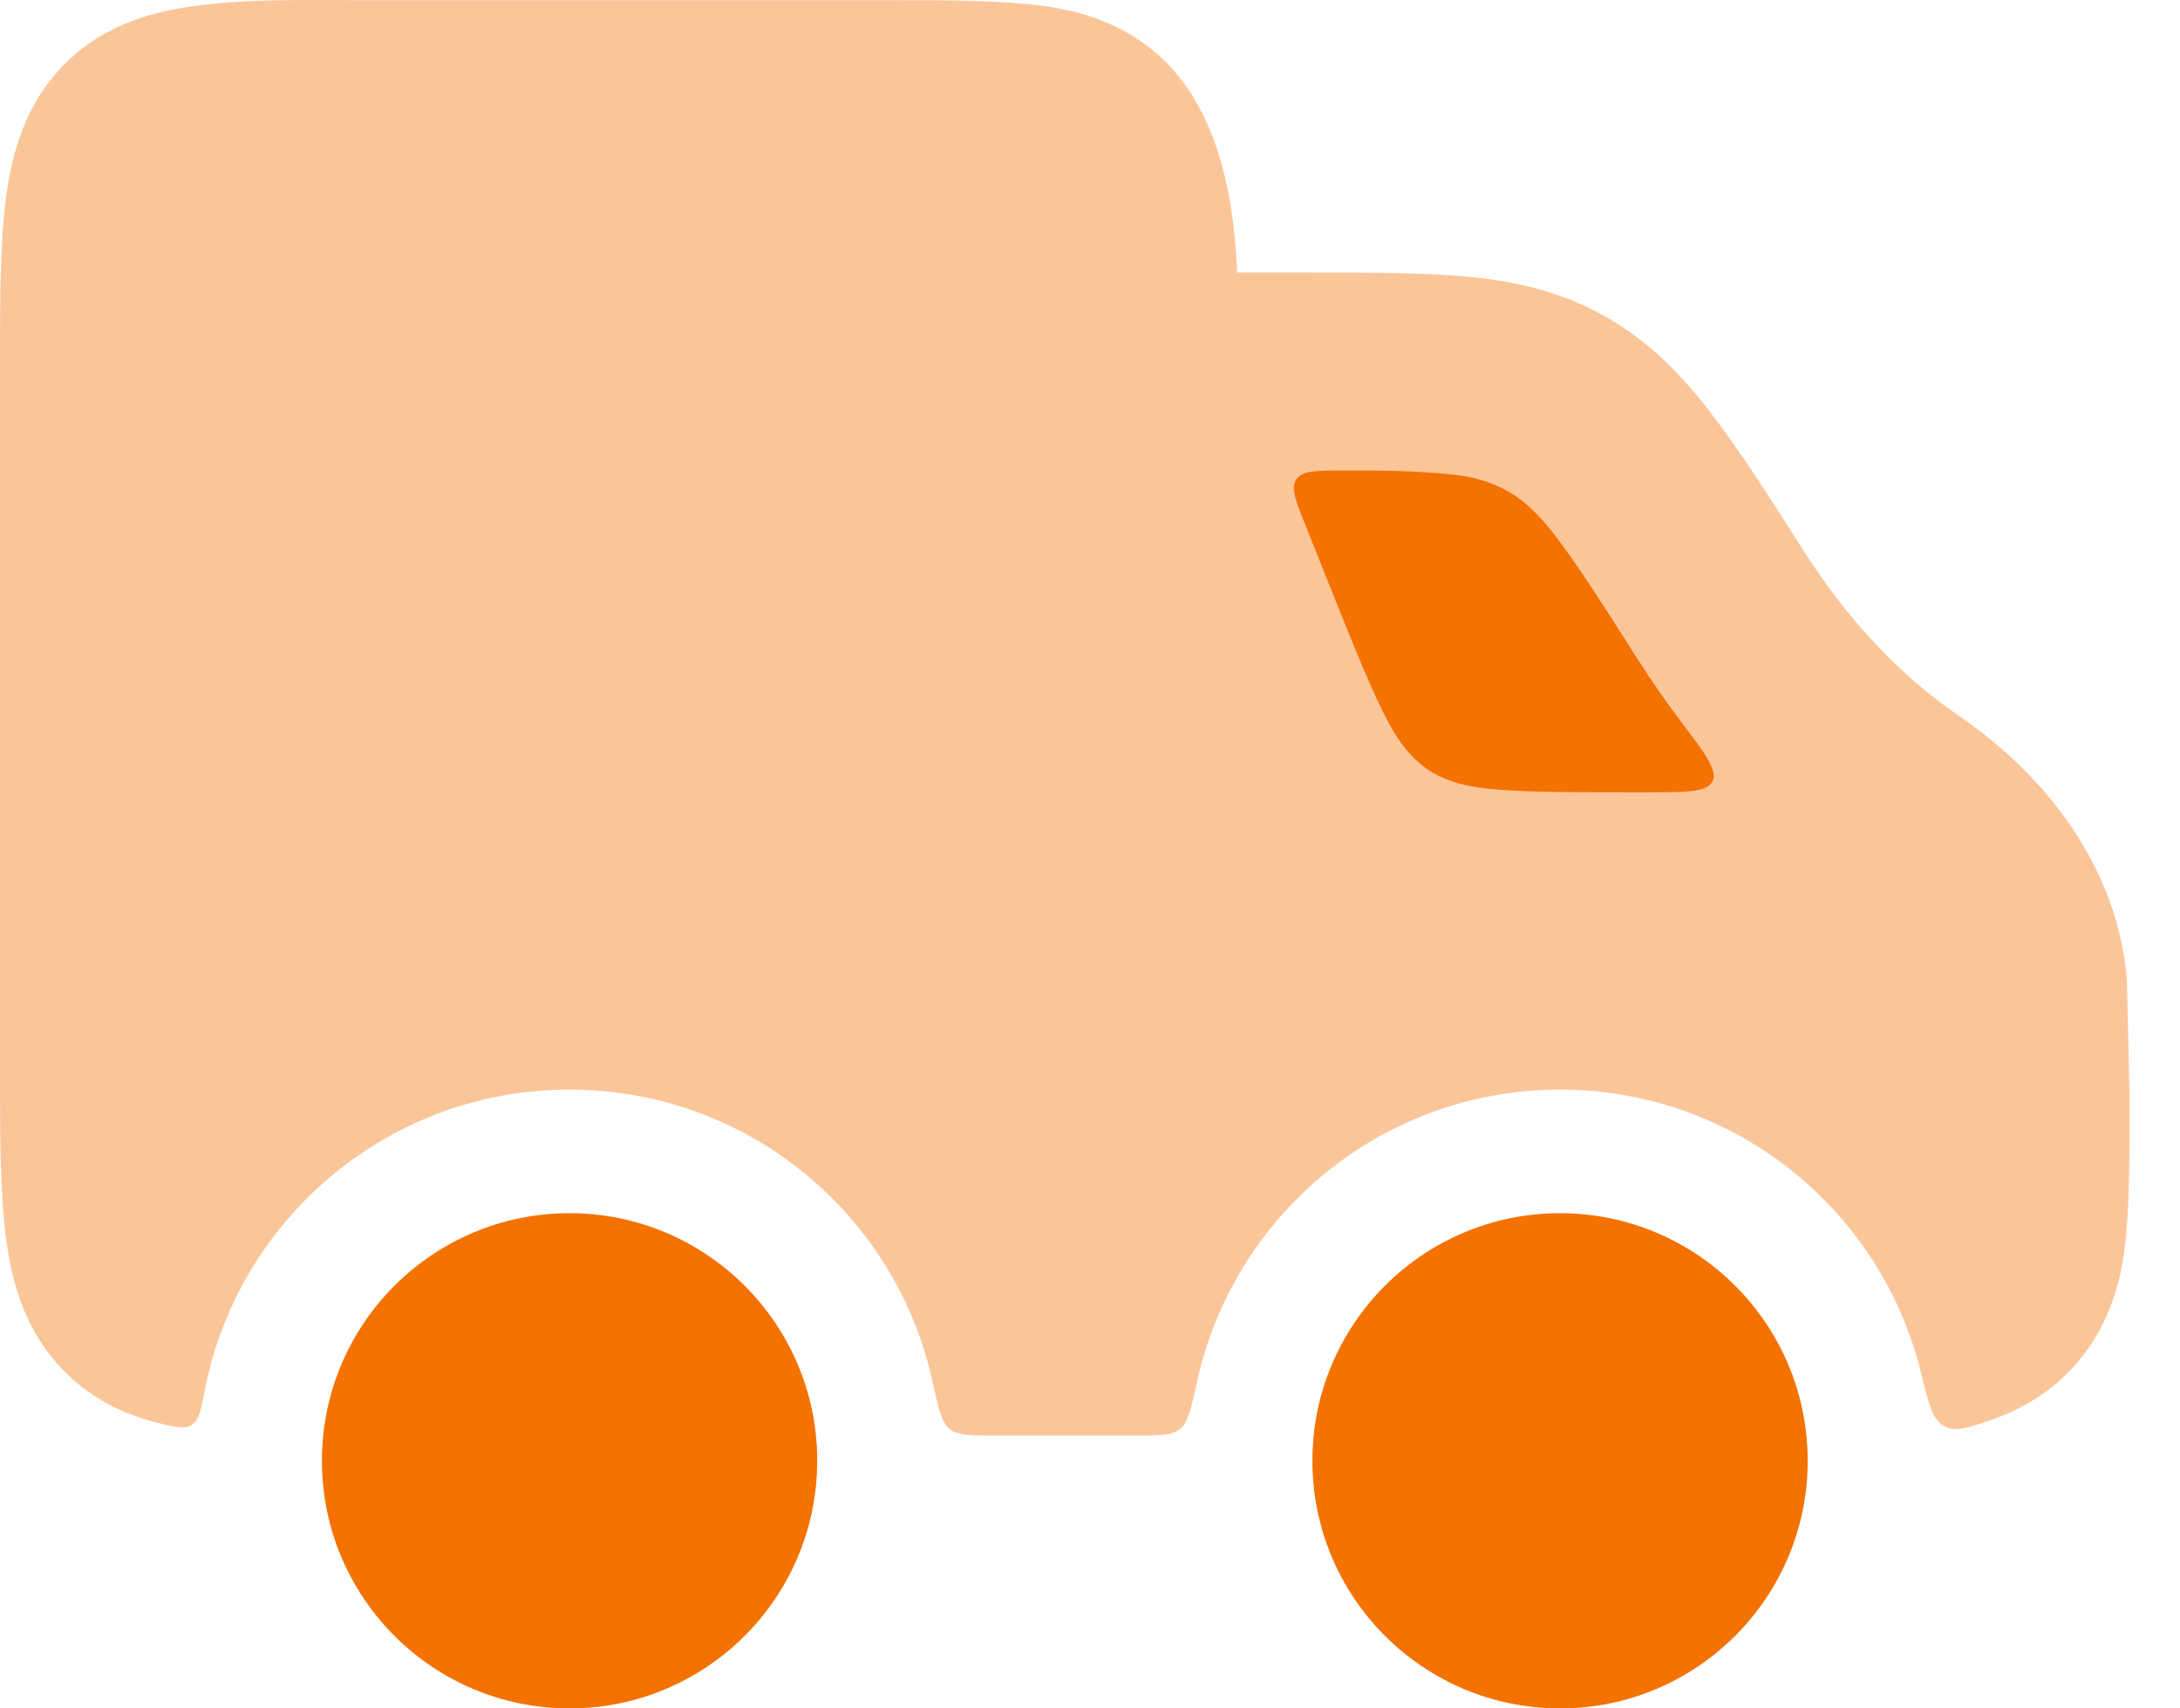 <?xml version="1.0" encoding="UTF-8"?> <svg xmlns="http://www.w3.org/2000/svg" width="37" height="29" viewBox="0 0 37 29" fill="none"><path opacity="0.4" d="M15.014 0.002C16.079 0.002 17.006 0.002 17.752 0.107C20.22 0.454 20.904 2.42 20.998 4.626H22.255C23.292 4.626 24.189 4.626 24.94 4.7C25.748 4.78 26.508 4.954 27.246 5.373C27.979 5.788 28.529 6.35 29.032 7.003C29.507 7.617 30.009 8.404 30.599 9.328C31.307 10.439 32.159 11.405 33.25 12.153C34.772 13.198 35.939 14.748 36.099 16.628L36.145 18.674C36.145 19.654 36.145 20.502 36.062 21.183C35.882 22.67 35.056 23.67 33.782 24.108C33.386 24.244 33.189 24.312 32.993 24.205C32.798 24.099 32.733 23.832 32.603 23.3C31.93 20.543 29.443 18.496 26.478 18.496C23.465 18.496 20.945 20.61 20.322 23.436C20.218 23.91 20.165 24.147 20.027 24.258C19.889 24.369 19.674 24.369 19.246 24.369H16.899C16.471 24.369 16.256 24.369 16.118 24.258C15.98 24.147 15.928 23.91 15.823 23.436C15.2 20.61 12.68 18.496 9.667 18.496C6.6 18.496 4.045 20.685 3.479 23.586C3.411 23.936 3.377 24.11 3.255 24.188C3.134 24.265 2.987 24.229 2.695 24.157C2.091 24.008 1.534 23.741 1.056 23.241C0.44 22.597 0.204 21.81 0.099 20.994C-8.17296e-05 20.226 -4.81807e-05 19.267 2.25409e-06 18.147V6.224C-4.81807e-05 5.104 -8.17296e-05 4.145 0.099 3.378C0.204 2.561 0.44 1.774 1.056 1.13C1.68 0.478 2.456 0.22 3.263 0.107C4.195 -0.024 5.147 0.002 6.085 0.002H15.014Z" fill="#F47202"></path><path fill-rule="evenodd" clip-rule="evenodd" d="M22.003 8.137C22.102 7.989 22.328 7.988 22.78 7.986C23.391 7.983 24.003 7.99 24.61 8.05C25.411 8.129 25.882 8.427 26.372 9.062C26.744 9.542 27.165 10.199 27.803 11.201C28.035 11.564 28.272 11.907 28.518 12.232C28.944 12.795 29.157 13.076 29.065 13.262C28.972 13.449 28.634 13.449 27.959 13.449H27.67C26.539 13.449 25.793 13.447 25.22 13.384C24.407 13.295 23.951 12.987 23.566 12.266C23.295 11.757 23.016 11.065 22.596 10.016L22.156 8.914C21.987 8.494 21.903 8.284 22.003 8.137Z" fill="#F47202"></path><path d="M26.478 29C28.799 29 30.681 27.118 30.681 24.797C30.681 22.476 28.799 20.594 26.478 20.594C24.157 20.594 22.275 22.476 22.275 24.797C22.275 27.118 24.157 29 26.478 29Z" fill="#F47202"></path><path d="M9.667 29C11.988 29 13.87 27.118 13.87 24.797C13.87 22.476 11.988 20.594 9.667 20.594C7.345 20.594 5.464 22.476 5.464 24.797C5.464 27.118 7.345 29 9.667 29Z" fill="#F47202"></path></svg> 